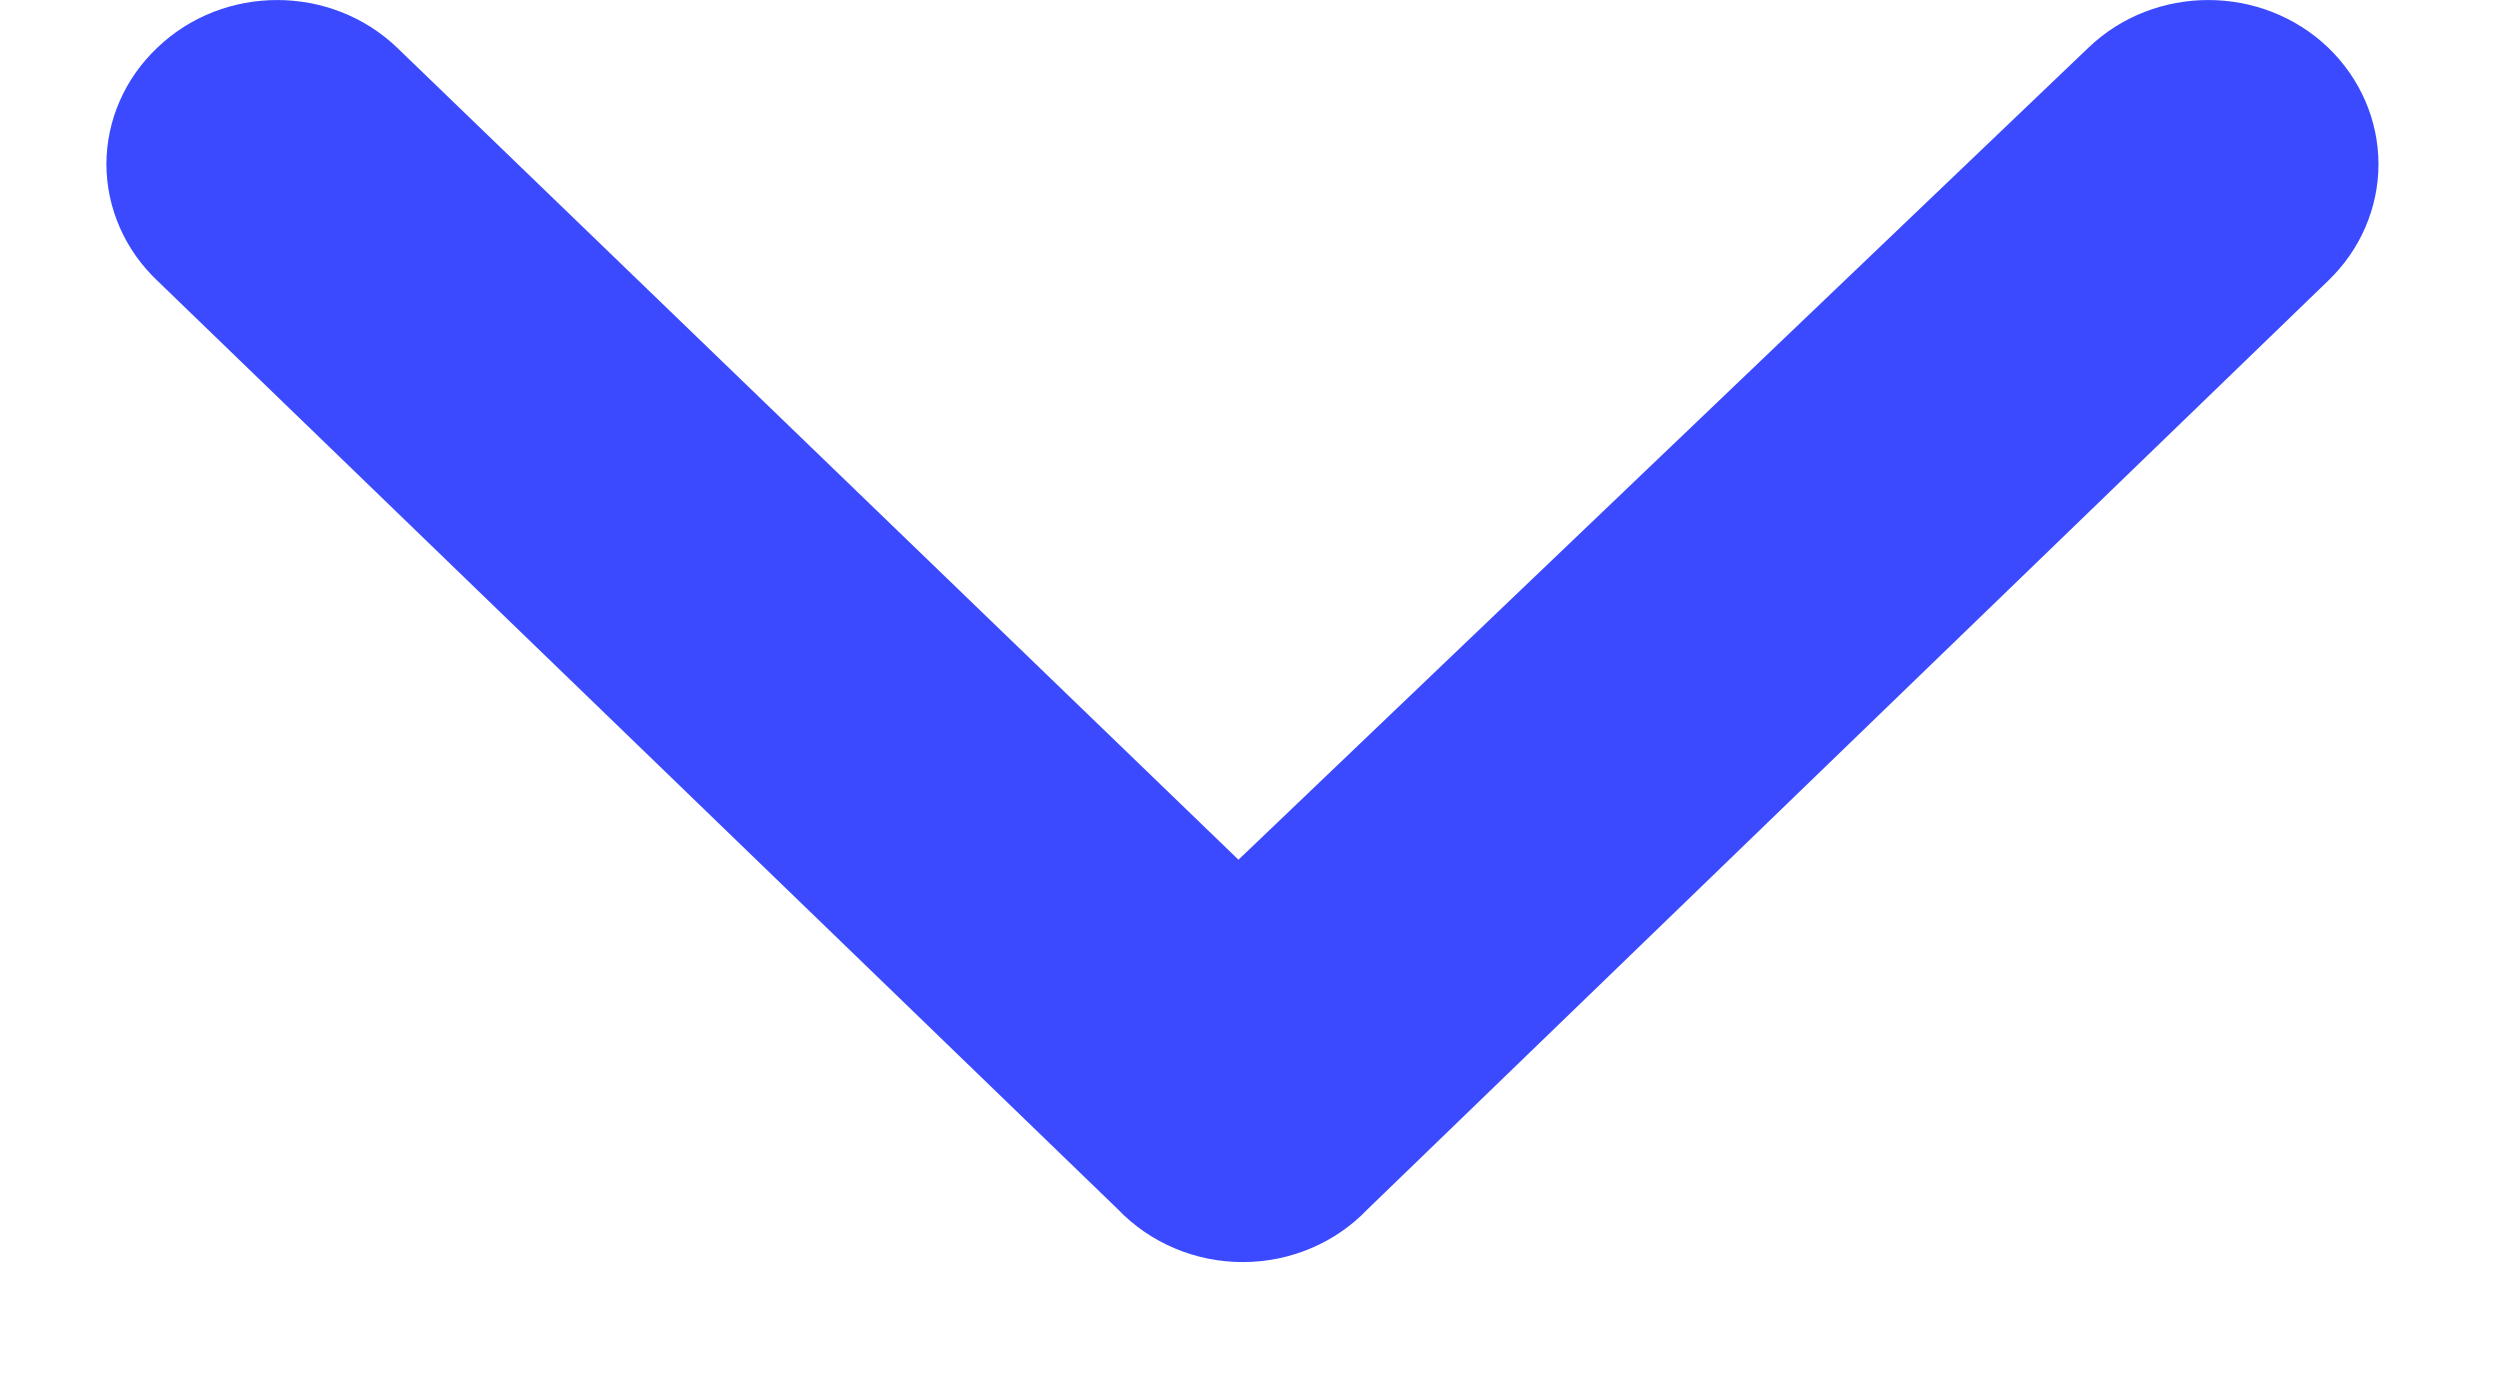 <svg width="18" height="10" viewBox="0 0 18 10" fill="none" xmlns="http://www.w3.org/2000/svg">
<path d="M9.847 8.706L16.763 2.021C16.994 1.799 17.125 1.497 17.125 1.182C17.125 0.867 16.994 0.565 16.763 0.343C16.285 -0.114 15.514 -0.114 15.037 0.343L8.917 6.19L2.859 0.343C2.381 -0.114 1.61 -0.114 1.133 0.343C0.899 0.564 0.767 0.866 0.766 1.182C0.767 1.498 0.899 1.8 1.133 2.021L8.048 8.706C8.28 8.949 8.606 9.087 8.948 9.087C9.289 9.087 9.616 8.949 9.847 8.706Z" fill="#3B4AFF"/>
</svg>
